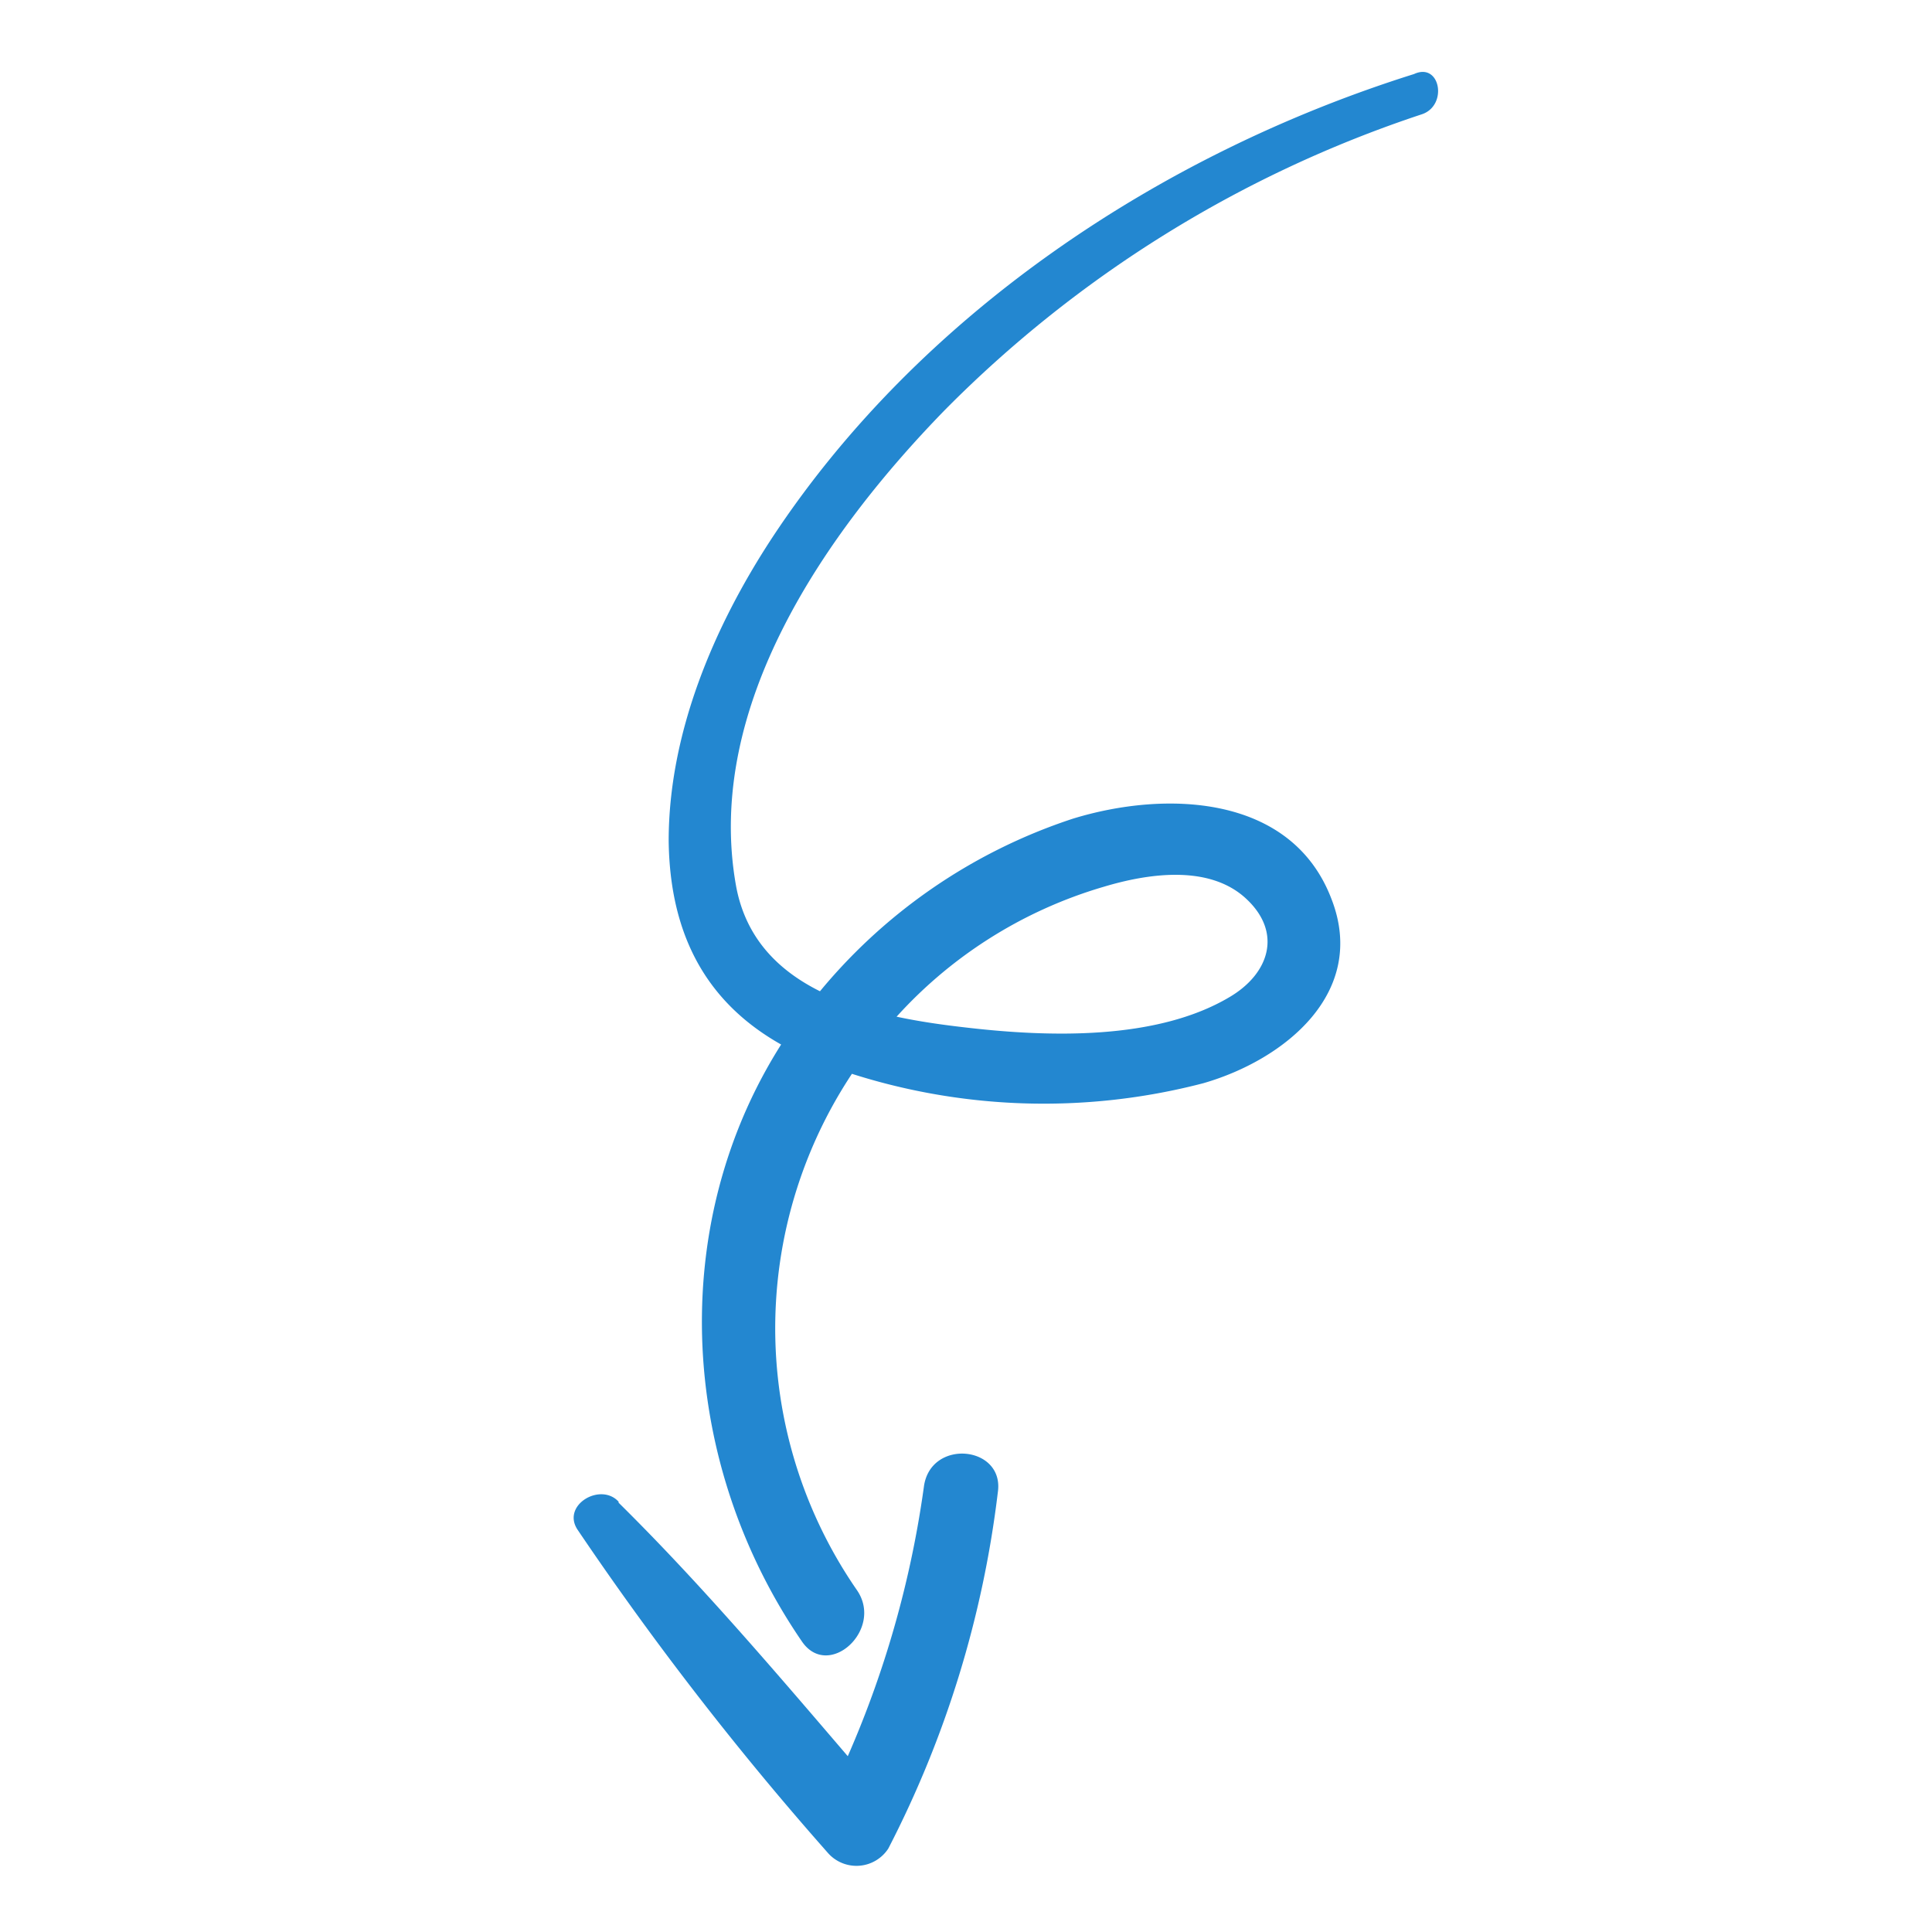 <svg xmlns="http://www.w3.org/2000/svg" id="Ebene_1" data-name="Ebene 1" viewBox="0 0 78.3 78.3"><defs><style>.cls-1{fill:none;}.cls-2{fill:#2387d0;}</style></defs><rect class="cls-1" x="9.75" y="17.04" width="68.6" height="42.02" transform="translate(-13.79 44.58) rotate(-47.26)"></rect><path class="cls-2" d="M57.63,4.63a48.71,48.71,0,0,0-19.35,12c-4.79,4.92-9.75,12-8.45,19.27.8,4.39,5.64,5.33,9.38,5.75,3.29.38,7.66.52,10.62-1.24,1.6-.94,2.17-2.61.66-4s-4-1-5.76-.47a18.22,18.22,0,0,0-8.62,5.52,18.66,18.66,0,0,0-1.37,23c1.08,1.6-1.18,3.65-2.25,2.05-5.43-7.93-5.53-18.6.55-26.1a22.33,22.33,0,0,1,10.44-7.23c3.74-1.15,8.86-1,10.48,3.25,1.48,3.79-1.89,6.52-5.19,7.47a25.61,25.61,0,0,1-14.61-.5c-4.6-1.46-7-4.46-7.06-9.32,0-4.35,1.81-8.65,4.19-12.28C37.25,12.75,47,6.24,57.31,3c1.06-.49,1.38,1.27.32,1.63"></path><path class="cls-2" d="M25.07,60.9c3.81,3.76,7.32,8,10.83,12.07l-2.46.16a41.3,41.3,0,0,0,4-12.85c.24-2,3.28-1.7,3,.2A42.44,42.44,0,0,1,36,74.92a1.54,1.54,0,0,1-2.46.16A127.34,127.34,0,0,1,23.41,62c-.67-1,.93-1.94,1.66-1.14"></path></svg>